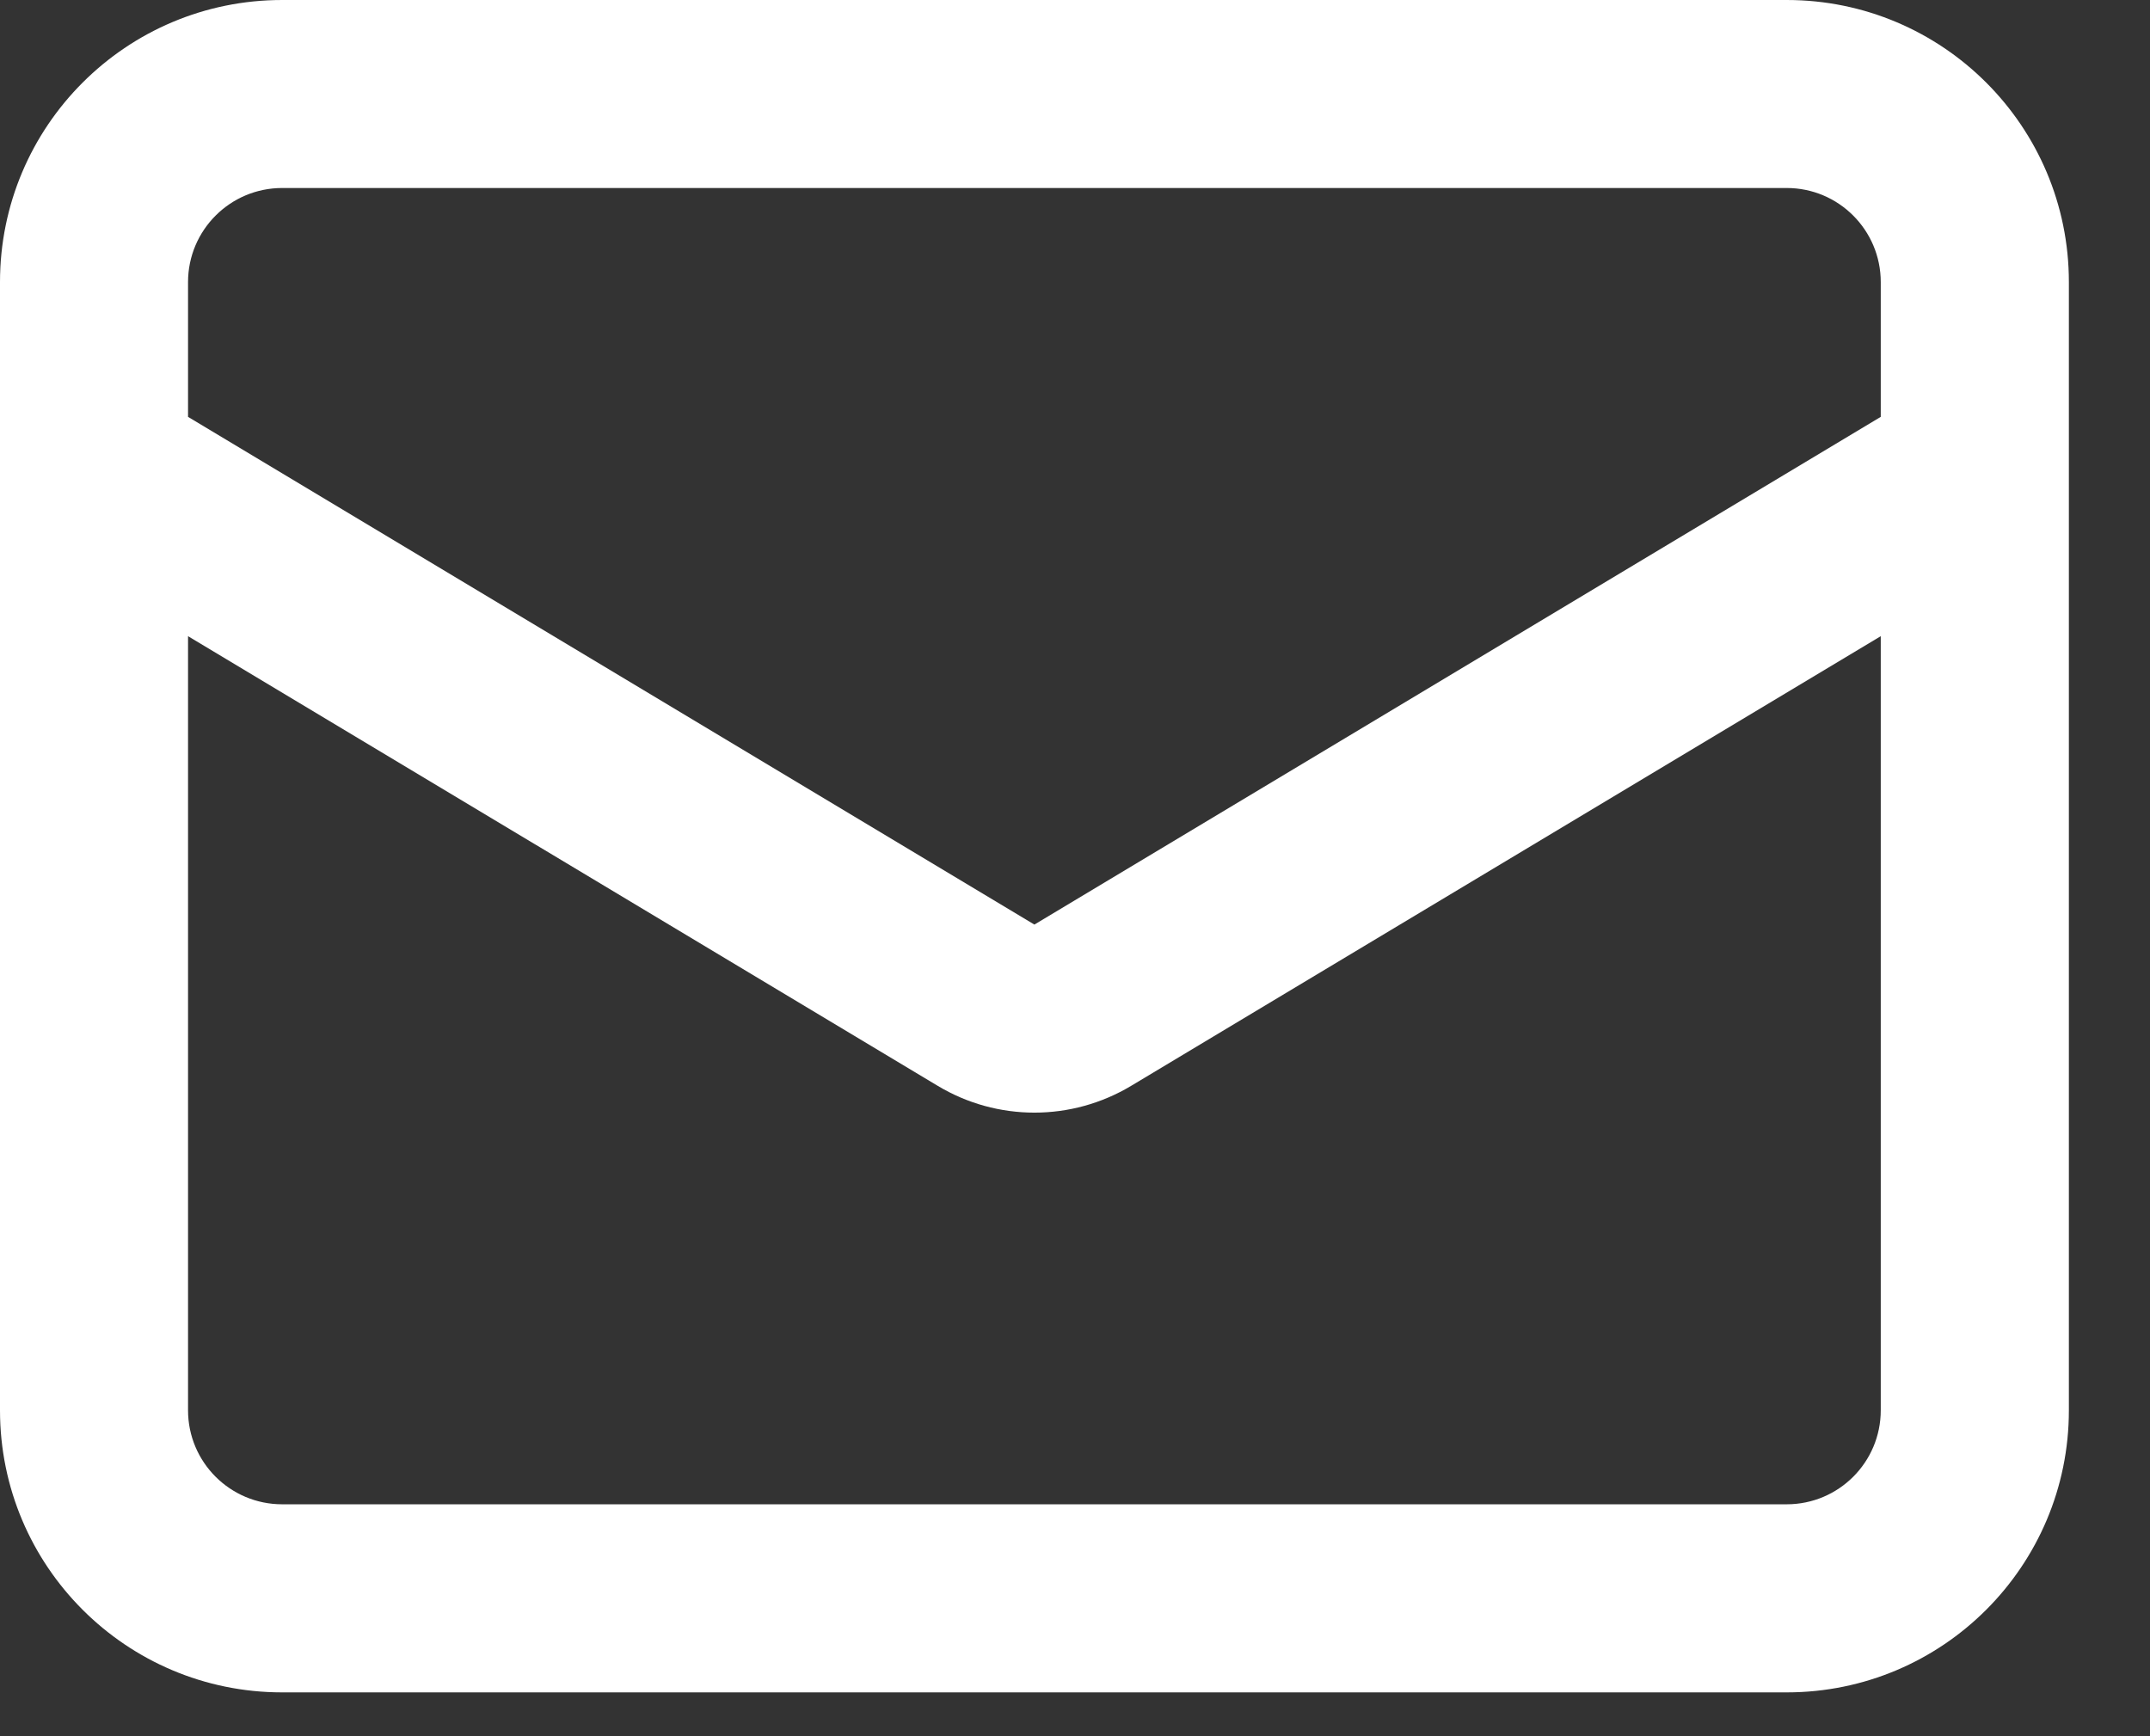 <svg width="26" height="21" viewBox="0 0 26 21" fill="none" xmlns="http://www.w3.org/2000/svg">
<rect x="0" y="0" width="26" height="21" fill="#333333" stroke="none"/>
<path fill-rule="evenodd" clip-rule="evenodd" d="M0 3.412C0 1.527 1.527 0 3.412 0H21.607C23.491 0 25.019 1.527 25.019 3.412V17.058C25.019 18.942 23.491 20.47 21.607 20.47H3.412C1.527 20.47 0 18.942 0 17.058V3.412ZM3.412 2.274C2.784 2.274 2.274 2.784 2.274 3.412V5.042L12.509 11.183L22.744 5.042V3.412C22.744 2.784 22.235 2.274 21.607 2.274H3.412ZM22.744 7.695L13.68 13.133C12.959 13.566 12.059 13.566 11.339 13.133L2.274 7.695V17.058C2.274 17.686 2.784 18.195 3.412 18.195H21.607C22.235 18.195 22.744 17.686 22.744 17.058V7.695Z" fill="white"/>
</svg>
